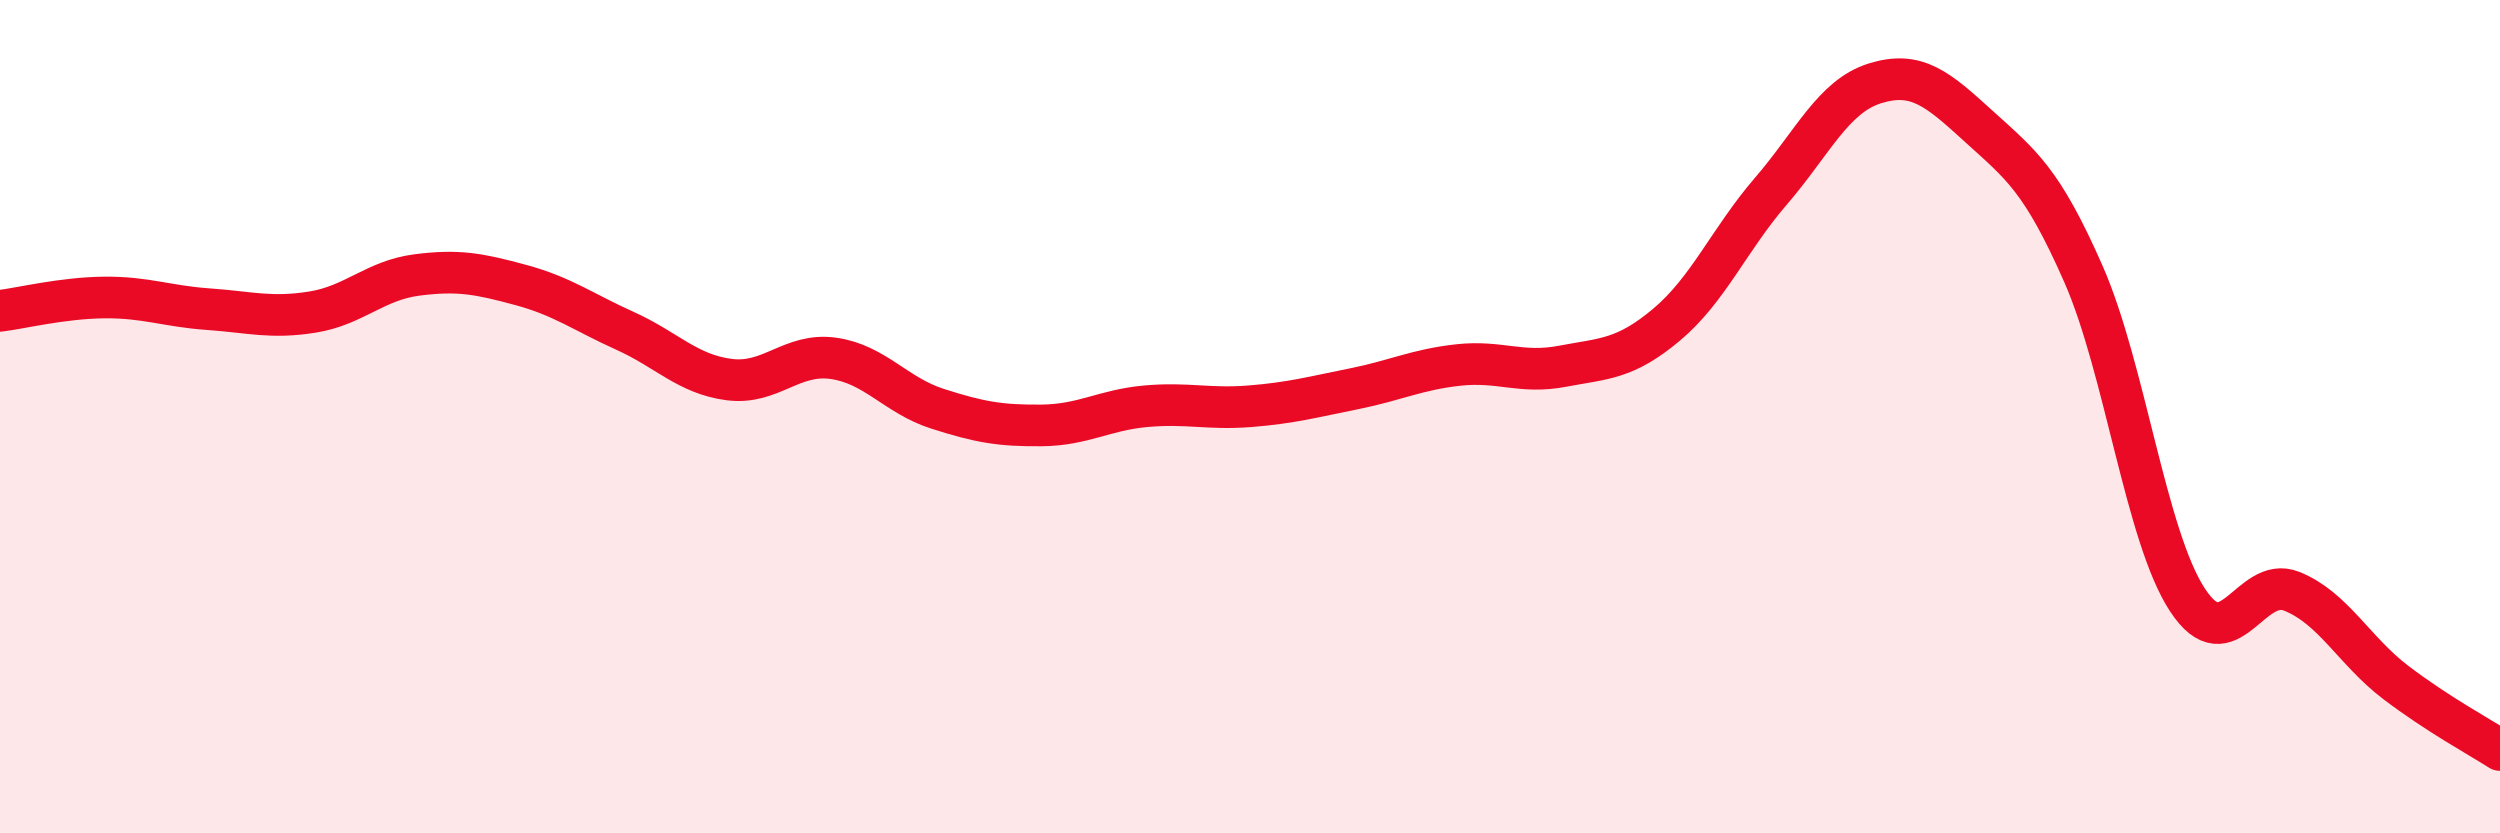 
    <svg width="60" height="20" viewBox="0 0 60 20" xmlns="http://www.w3.org/2000/svg">
      <path
        d="M 0,7.46 C 0.5,7.4 1.5,7.15 2.5,7.14 C 3.5,7.13 4,7.35 5,7.42 C 6,7.49 6.5,7.65 7.5,7.49 C 8.5,7.33 9,6.73 10,6.6 C 11,6.47 11.5,6.57 12.5,6.84 C 13.5,7.11 14,7.49 15,7.94 C 16,8.39 16.5,8.98 17.5,9.11 C 18.5,9.24 19,8.46 20,8.6 C 21,8.74 21.5,9.49 22.5,9.81 C 23.5,10.13 24,10.22 25,10.21 C 26,10.2 26.5,9.84 27.5,9.75 C 28.5,9.66 29,9.83 30,9.75 C 31,9.67 31.5,9.53 32.5,9.33 C 33.5,9.13 34,8.87 35,8.76 C 36,8.65 36.5,8.98 37.5,8.79 C 38.5,8.6 39,8.63 40,7.79 C 41,6.95 41.5,5.75 42.5,4.59 C 43.5,3.43 44,2.31 45,2 C 46,1.69 46.5,2.13 47.5,3.04 C 48.5,3.95 49,4.3 50,6.57 C 51,8.84 51.5,12.88 52.5,14.4 C 53.5,15.92 54,13.79 55,14.19 C 56,14.59 56.5,15.62 57.5,16.38 C 58.5,17.14 59.5,17.68 60,18L60 20L0 20Z"
        fill="#EB0A25"
        opacity="0.1"
        stroke-linecap="round"
        stroke-linejoin="round"
      />
      <path
        d="M 0,7.46 C 0.5,7.4 1.5,7.15 2.5,7.14 C 3.5,7.13 4,7.35 5,7.42 C 6,7.49 6.5,7.65 7.5,7.49 C 8.5,7.33 9,6.73 10,6.6 C 11,6.47 11.5,6.57 12.5,6.84 C 13.5,7.11 14,7.49 15,7.94 C 16,8.39 16.5,8.98 17.5,9.11 C 18.5,9.24 19,8.46 20,8.6 C 21,8.74 21.5,9.49 22.5,9.81 C 23.5,10.13 24,10.22 25,10.21 C 26,10.2 26.5,9.84 27.5,9.75 C 28.5,9.66 29,9.83 30,9.75 C 31,9.67 31.5,9.53 32.5,9.33 C 33.5,9.13 34,8.87 35,8.76 C 36,8.65 36.5,8.98 37.5,8.79 C 38.5,8.6 39,8.63 40,7.79 C 41,6.95 41.5,5.75 42.5,4.59 C 43.5,3.43 44,2.31 45,2 C 46,1.69 46.5,2.13 47.5,3.04 C 48.5,3.95 49,4.3 50,6.57 C 51,8.84 51.5,12.88 52.5,14.4 C 53.5,15.92 54,13.79 55,14.19 C 56,14.59 56.5,15.62 57.5,16.38 C 58.5,17.14 59.5,17.68 60,18"
        stroke="#EB0A25"
        stroke-width="1"
        fill="none"
        stroke-linecap="round"
        stroke-linejoin="round"
      />
    </svg>
  
